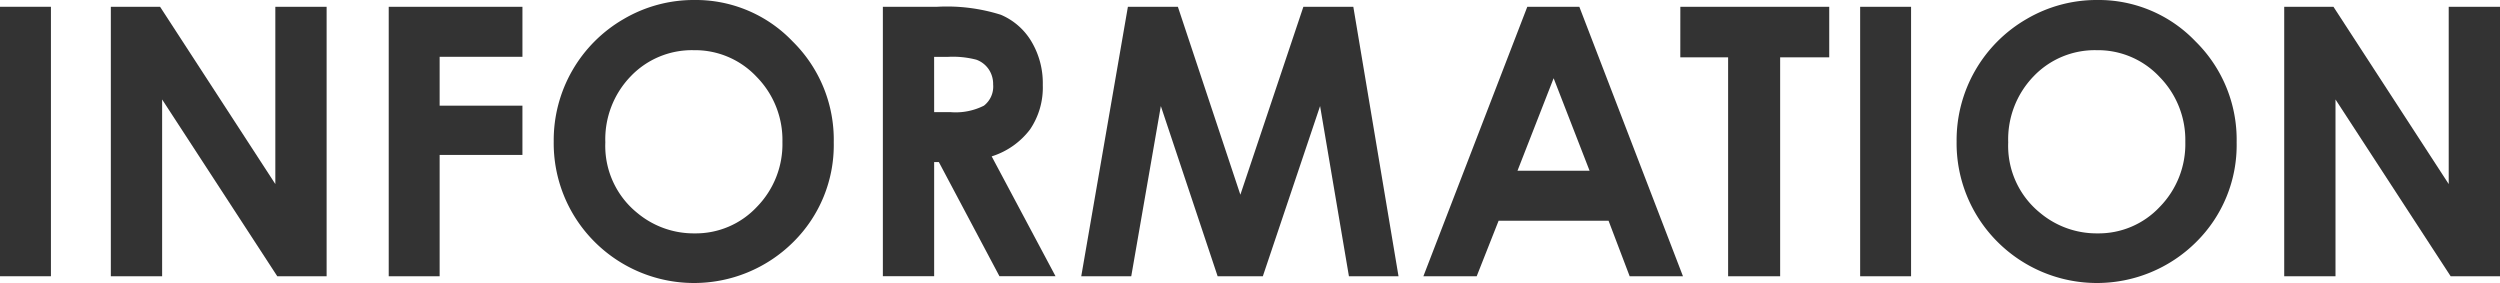 <svg xmlns="http://www.w3.org/2000/svg" viewBox="0 0 213.244 24.141"><path d="M0,.578H4.344V23.563H0Z" fill="#333"/><path d="M9.454.578h4.2L23.485,15.7V.578H27.86V23.563H23.651L13.829,8.484V23.563H9.454Z" fill="#333"/><path d="M33.157.578H44.563V4.844H37.5V9.016h7.062v4.2H37.5V23.563H33.157Z" fill="#333"/><path d="M59.219,0a11.418,11.418,0,0,1,8.388,3.531,11.755,11.755,0,0,1,3.51,8.61,11.616,11.616,0,0,1-3.463,8.515,12,12,0,0,1-17-.093,11.877,11.877,0,0,1-3.423-8.5,11.932,11.932,0,0,1,5.98-10.446A11.788,11.788,0,0,1,59.219,0Zm-.047,4.281A7.215,7.215,0,0,0,53.807,6.5a7.723,7.723,0,0,0-2.174,5.641,7.349,7.349,0,0,0,2.737,6.031,7.506,7.506,0,0,0,4.88,1.734,7.129,7.129,0,0,0,5.3-2.25,7.647,7.647,0,0,0,2.189-5.547,7.676,7.676,0,0,0-2.2-5.554A7.194,7.194,0,0,0,59.172,4.281Z" fill="#333"/><path d="M75.306.578H79.94a15.327,15.327,0,0,1,5.424.68,5.556,5.556,0,0,1,2.6,2.258,6.921,6.921,0,0,1,.983,3.734,6.361,6.361,0,0,1-1.086,3.789,6.581,6.581,0,0,1-3.273,2.3l5.445,10.219H85.249l-5.168-9.735h-.4v9.735H75.306Zm4.375,8.985h1.371a5.349,5.349,0,0,0,2.873-.549A2.059,2.059,0,0,0,84.712,7.2a2.221,2.221,0,0,0-.39-1.308,2.155,2.155,0,0,0-1.044-.8,7.9,7.9,0,0,0-2.4-.243h-1.2Z" fill="#333"/><path d="M96.207.578h4.263L105.8,16.609,111.175.578h4.26l3.855,22.985h-4.23L112.6,9.047l-4.883,14.516h-3.856L99.017,9.047,96.493,23.563H92.228Z" fill="#333"/><path d="M130.275.578h4.438l8.84,22.985h-4.547l-1.8-4.735h-9.378l-1.87,4.735h-4.547Zm2.246,6.094-3.083,7.891h6.149Z" fill="#333"/><path d="M143.329.578h12.7V4.891h-4.187V23.563h-4.438V4.891h-4.078Z" fill="#333"/><path d="M158.666.578h4.344V23.563h-4.344Z" fill="#333"/><path d="M178.882,0a11.421,11.421,0,0,1,8.389,3.531,11.758,11.758,0,0,1,3.509,8.61,11.616,11.616,0,0,1-3.463,8.515,12,12,0,0,1-17-.093,11.877,11.877,0,0,1-3.423-8.5,11.932,11.932,0,0,1,5.98-10.446A11.788,11.788,0,0,1,178.882,0Zm-.047,4.281A7.215,7.215,0,0,0,173.47,6.5a7.727,7.727,0,0,0-2.174,5.641,7.349,7.349,0,0,0,2.737,6.031,7.506,7.506,0,0,0,4.88,1.734,7.129,7.129,0,0,0,5.3-2.25,7.647,7.647,0,0,0,2.189-5.547A7.676,7.676,0,0,0,184.2,6.555,7.194,7.194,0,0,0,178.835,4.281Z" fill="#333"/><path d="M194.838.578h4.2L208.869,15.7V.578h4.375V23.563h-4.209L199.213,8.484V23.563h-4.375Z" fill="#333"/></svg>
